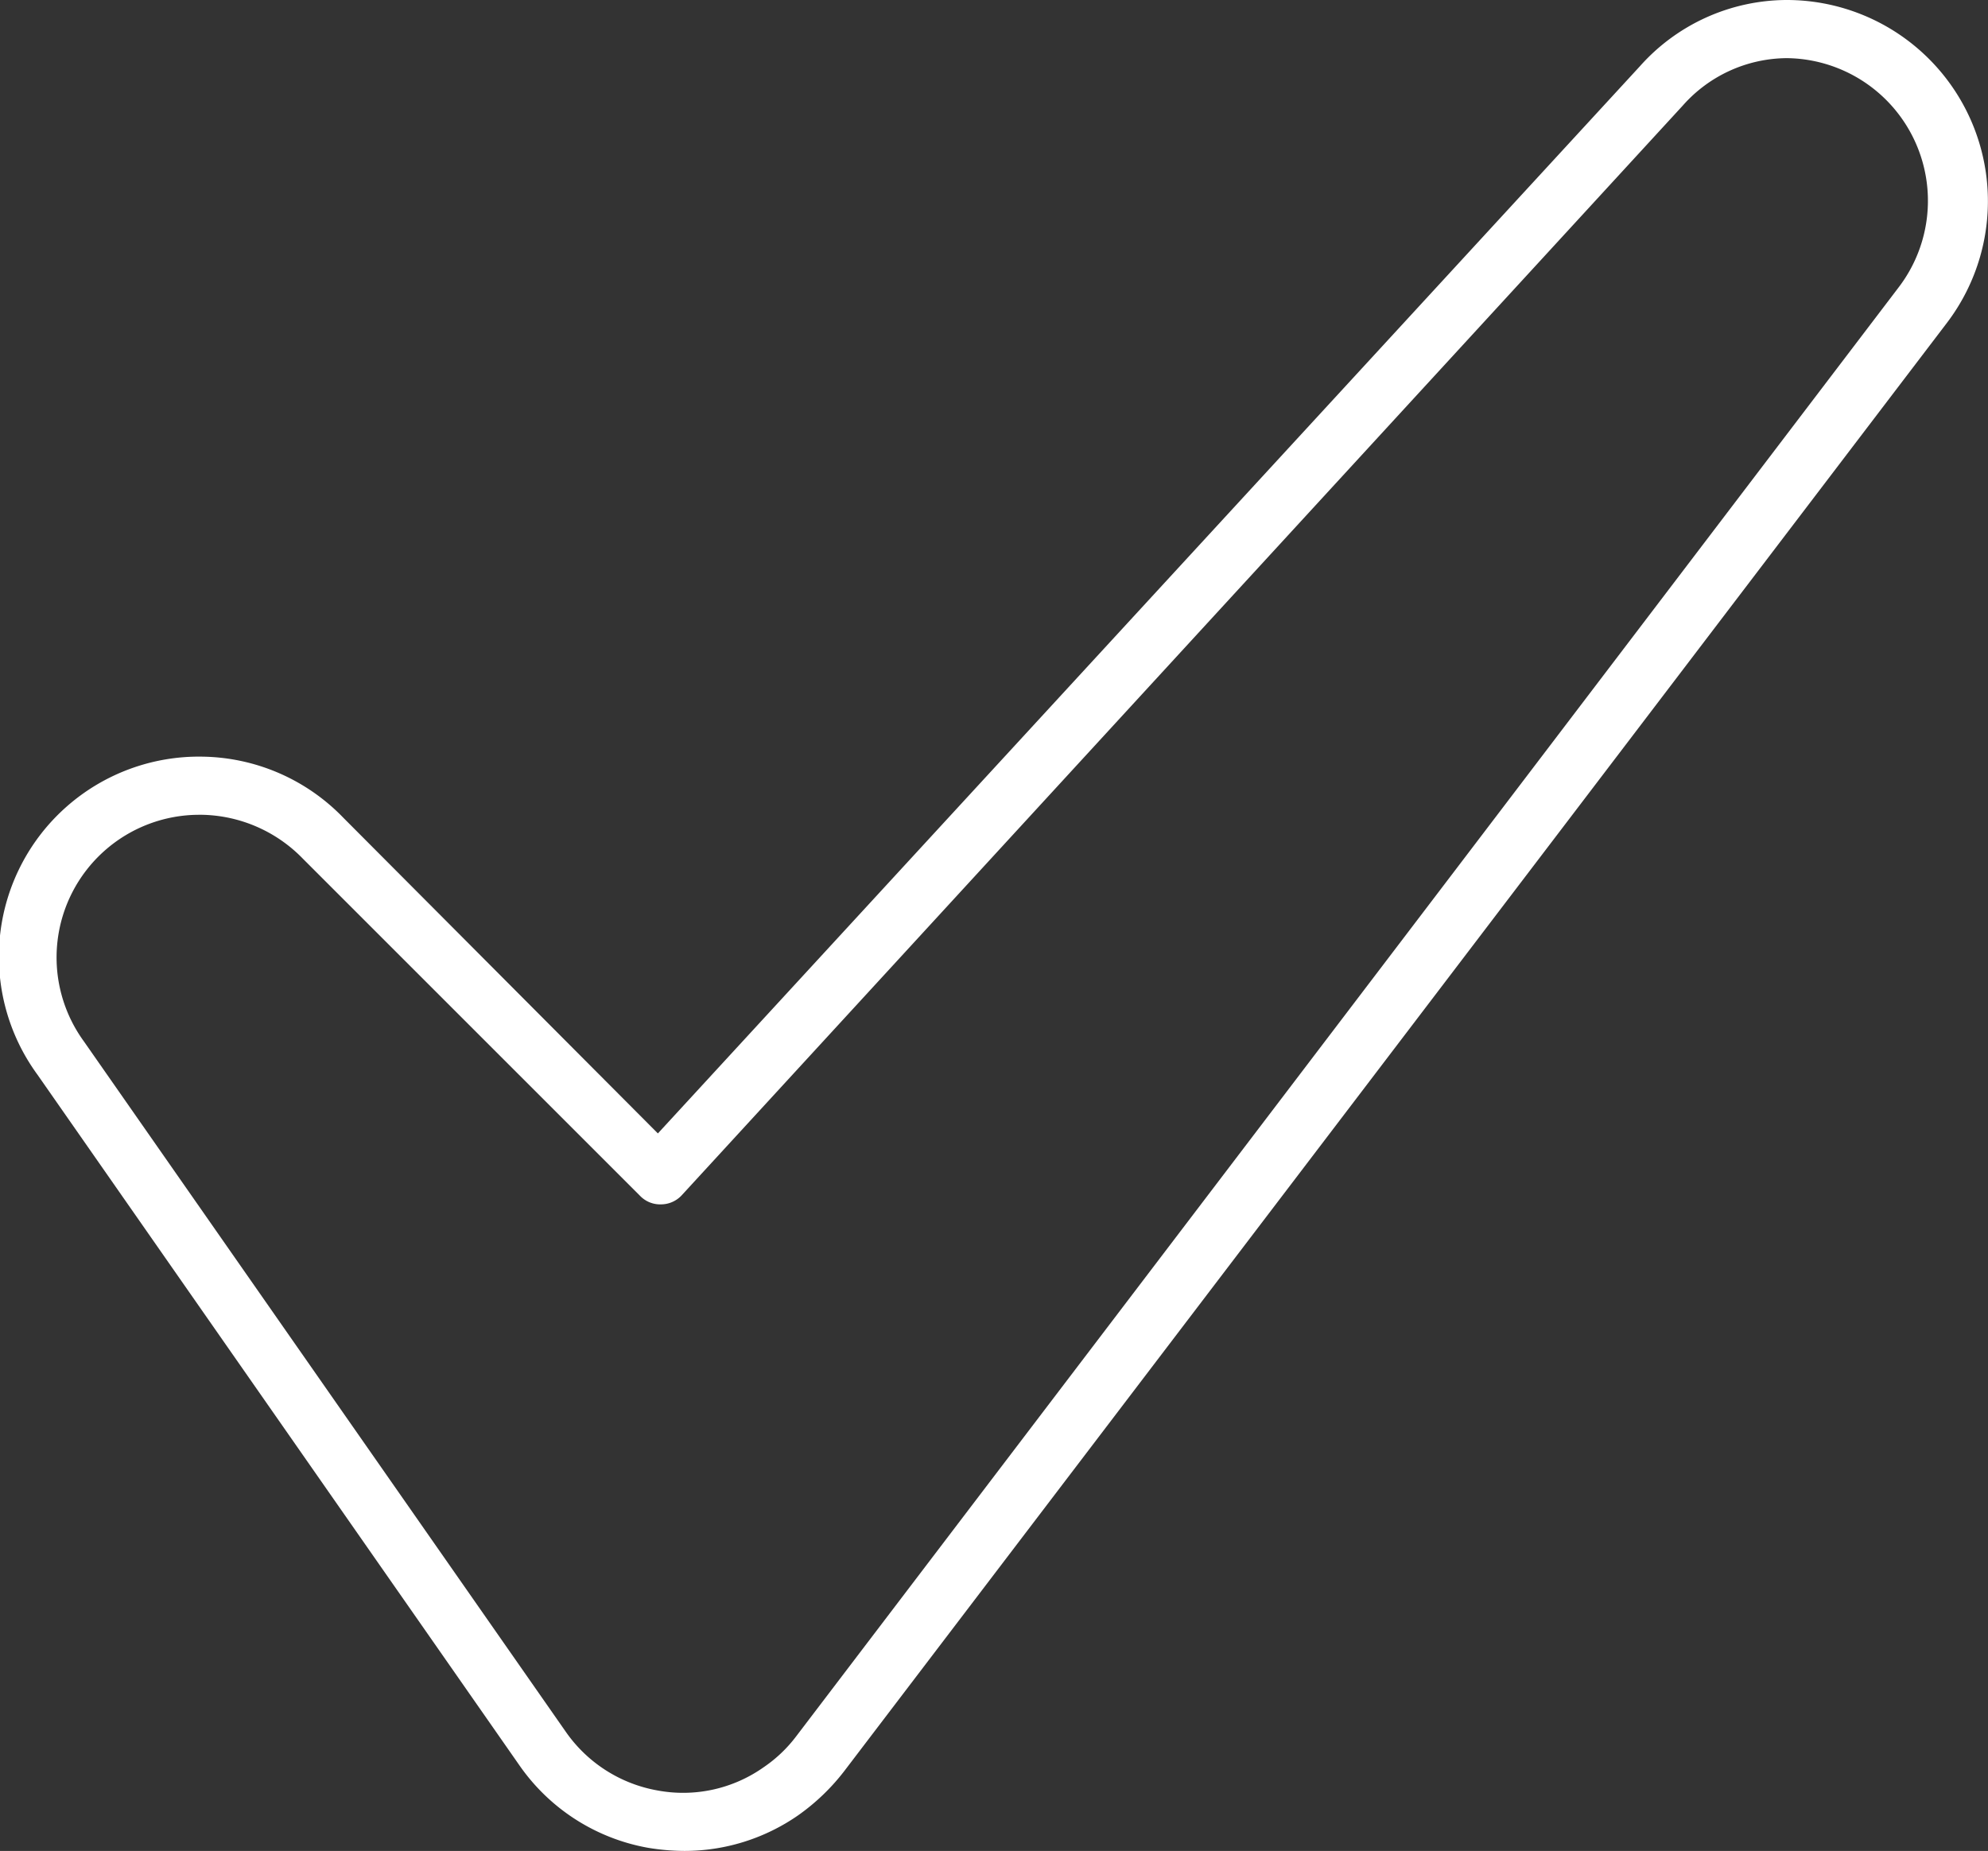 <svg version="1.1" xmlns="http://www.w3.org/2000/svg" xmlns:xlink="http://www.w3.org/1999/xlink" viewBox="0 0 51.28 47.75" fill="#fff" id="icon-1040-check-mark"><rect x="0" y="0" width="51.28" height="47.75" fill="#333333" stroke="none"/><path d="M46.07 0a5.09 5.09 0 0 0-3.77 1.71L16.97 29.24 8.86 21.1a5.15 5.15 0 0 0-3.64-1.58 5.16 5.16 0 0 0-4.25 8.21l12.42 17.8a5.14 5.14 0 0 0 3.33 2.14 5.84 5.84 0 0 0 .93.08 5.14 5.14 0 0 0 2.94-.92 5.51 5.51 0 0 0 1.18-1.13L50.22 8.33A5.19 5.19 0 0 0 46.07 0zm2.9 7.42L20.54 44.79a3.55 3.55 0 0 1-.84.8 3.6 3.6 0 0 1-2.74.6 3.66 3.66 0 0 1-2.37-1.52L2.16 26.86a3.68 3.68 0 0 1 3-5.84h.06a3.72 3.72 0 0 1 2.59 1.13l8.7 8.7a.72.72 0 0 0 .55.22.73.73 0 0 0 .53-.24L43.41 2.72a3.61 3.61 0 0 1 2.68-1.22 3.68 3.68 0 0 1 2.88 5.92z"></path></svg>
